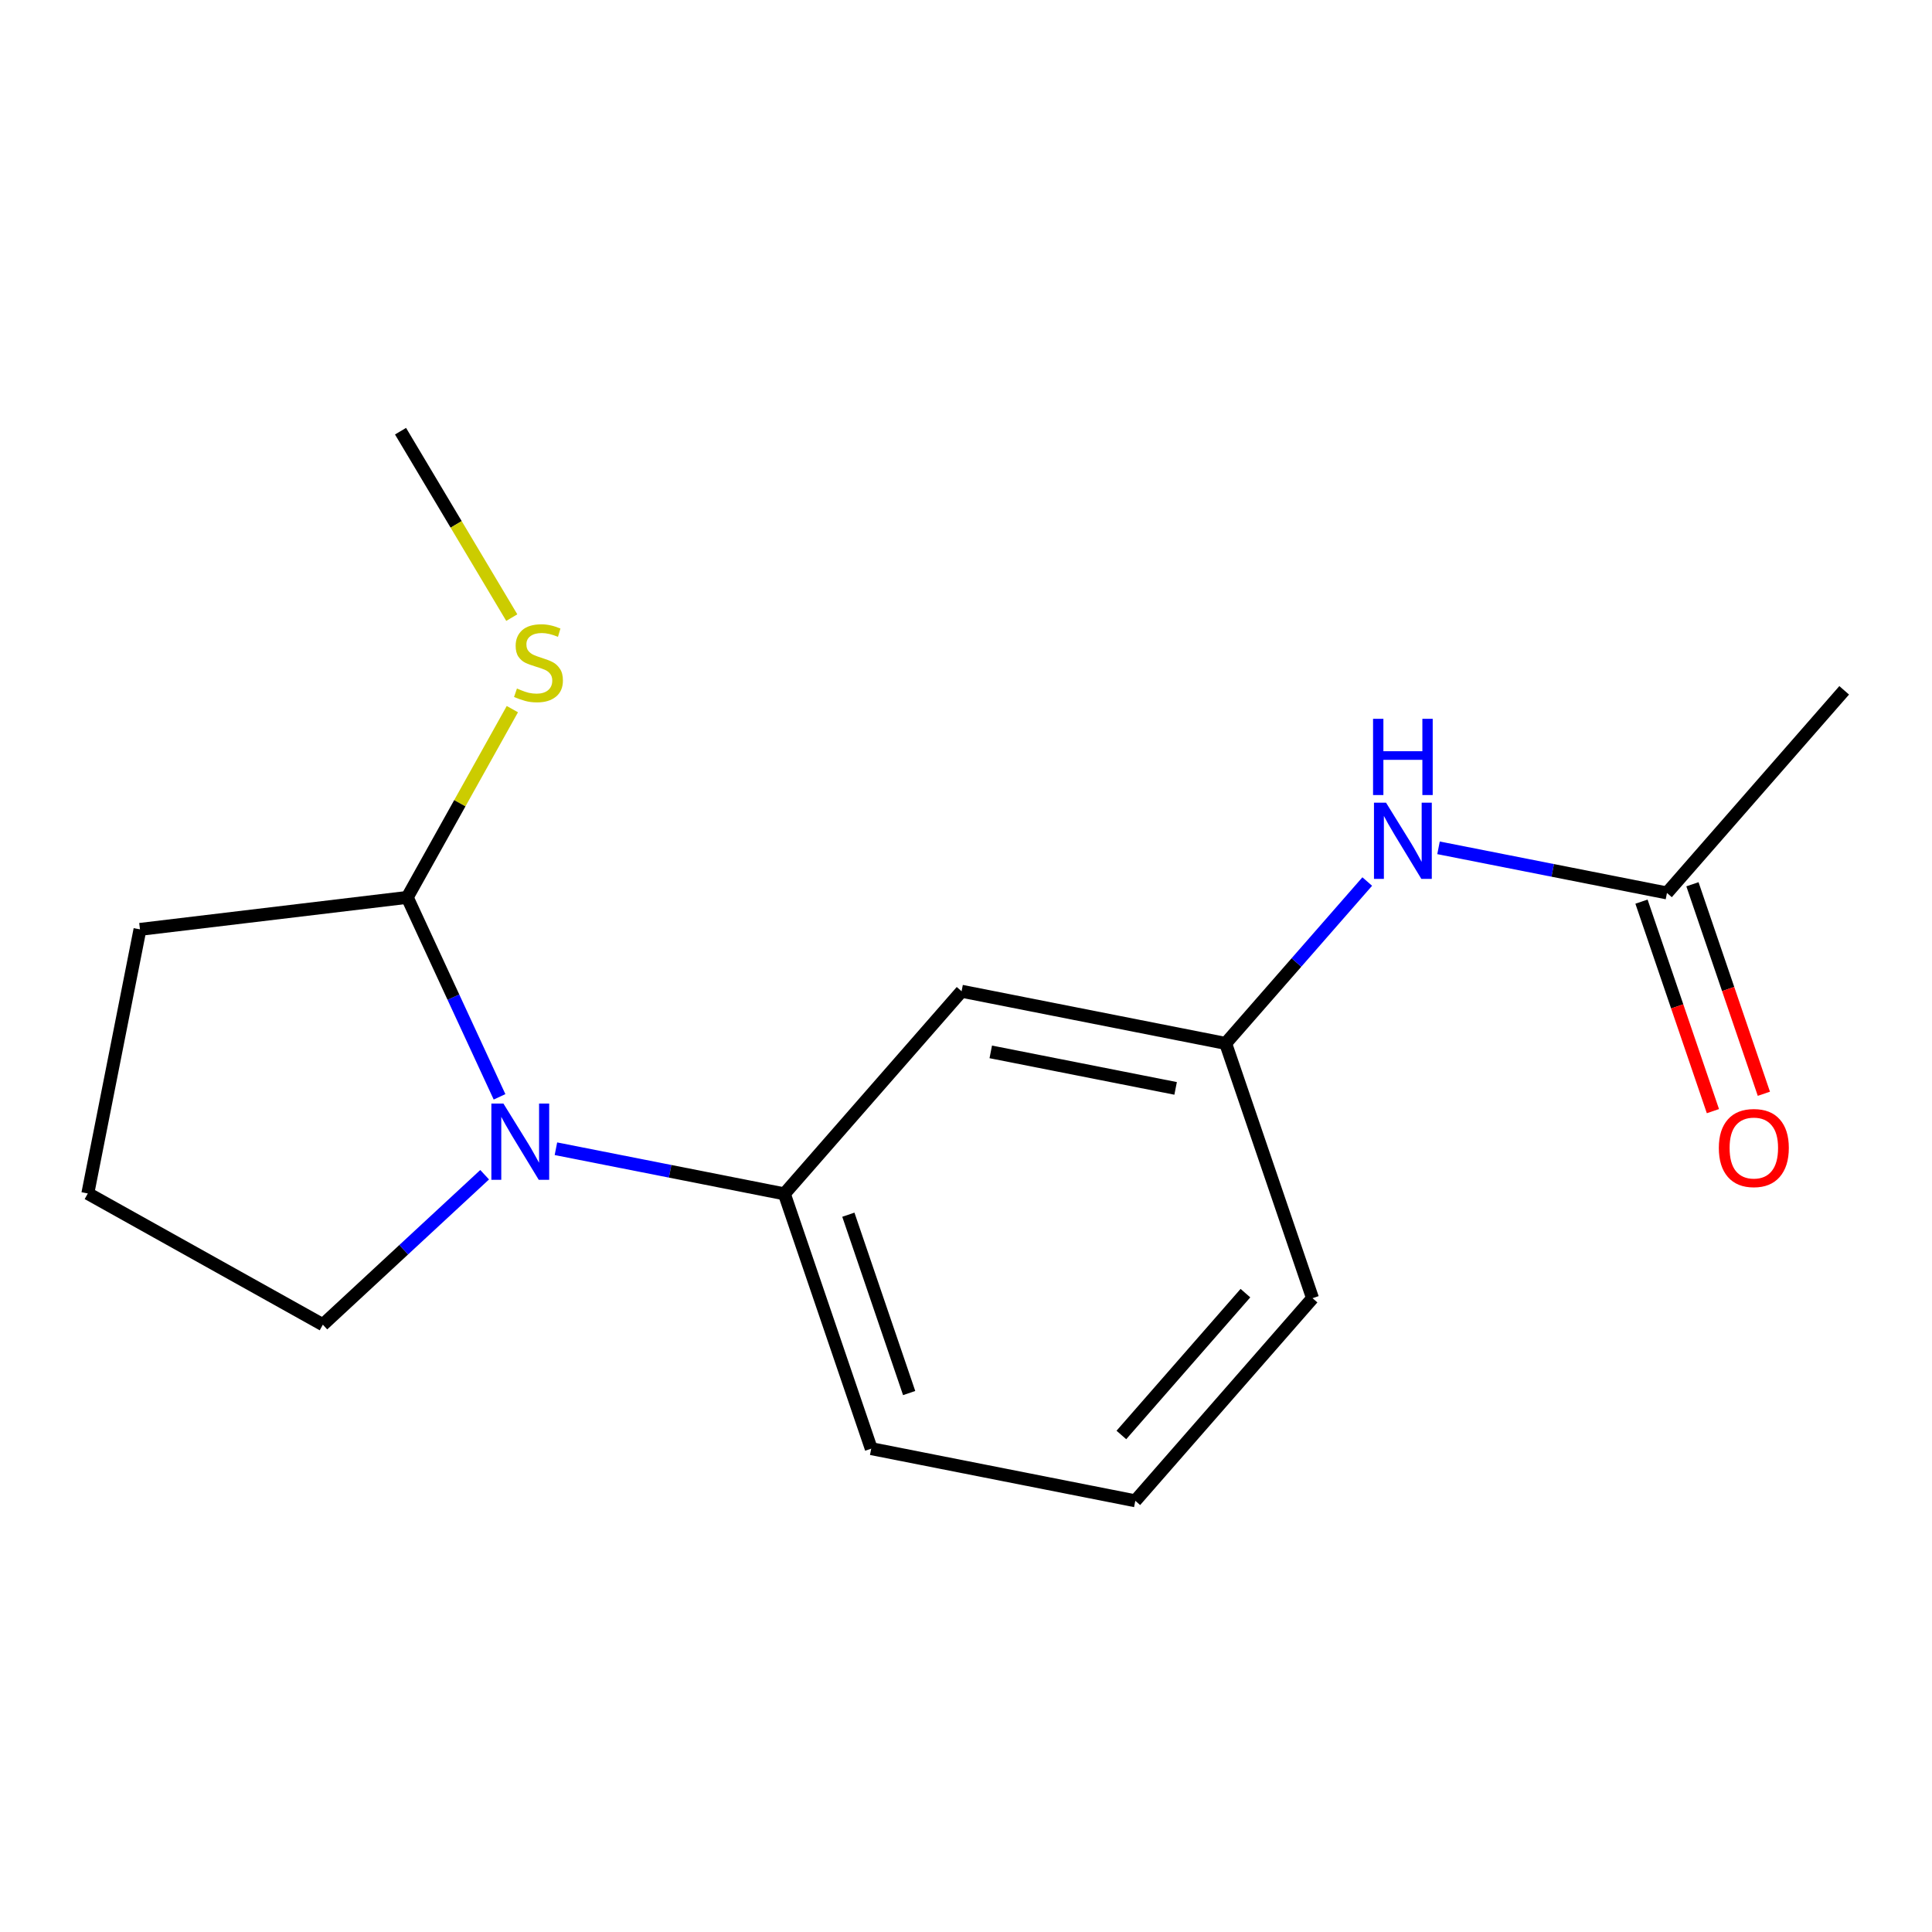 <?xml version='1.0' encoding='iso-8859-1'?>
<svg version='1.1' baseProfile='full'
              xmlns='http://www.w3.org/2000/svg'
                      xmlns:rdkit='http://www.rdkit.org/xml'
                      xmlns:xlink='http://www.w3.org/1999/xlink'
                  xml:space='preserve'
width='300px' height='300px' viewBox='0 0 300 300'>
<!-- END OF HEADER -->
<rect style='opacity:1.0;fill:#FFFFFF;stroke:none' width='300' height='300' x='0' y='0'> </rect>
<rect style='opacity:1.0;fill:#FFFFFF;stroke:none' width='300' height='300' x='0' y='0'> </rect>
<path class='bond-0 atom-0 atom-1' d='M 62.195,66.955 L 70.832,81.429' style='fill:none;fill-rule:evenodd;stroke:#000000;stroke-width:2.0px;stroke-linecap:butt;stroke-linejoin:miter;stroke-opacity:1' />
<path class='bond-0 atom-0 atom-1' d='M 70.832,81.429 L 79.469,95.902' style='fill:none;fill-rule:evenodd;stroke:#CCCC00;stroke-width:2.0px;stroke-linecap:butt;stroke-linejoin:miter;stroke-opacity:1' />
<path class='bond-1 atom-1 atom-2' d='M 79.559,110.114 L 71.399,124.73' style='fill:none;fill-rule:evenodd;stroke:#CCCC00;stroke-width:2.0px;stroke-linecap:butt;stroke-linejoin:miter;stroke-opacity:1' />
<path class='bond-1 atom-1 atom-2' d='M 71.399,124.73 L 63.239,139.346' style='fill:none;fill-rule:evenodd;stroke:#000000;stroke-width:2.0px;stroke-linecap:butt;stroke-linejoin:miter;stroke-opacity:1' />
<path class='bond-2 atom-2 atom-3' d='M 63.239,139.346 L 21.736,144.314' style='fill:none;fill-rule:evenodd;stroke:#000000;stroke-width:2.0px;stroke-linecap:butt;stroke-linejoin:miter;stroke-opacity:1' />
<path class='bond-16 atom-6 atom-2' d='M 77.568,170.318 L 70.403,154.832' style='fill:none;fill-rule:evenodd;stroke:#0000FF;stroke-width:2.0px;stroke-linecap:butt;stroke-linejoin:miter;stroke-opacity:1' />
<path class='bond-16 atom-6 atom-2' d='M 70.403,154.832 L 63.239,139.346' style='fill:none;fill-rule:evenodd;stroke:#000000;stroke-width:2.0px;stroke-linecap:butt;stroke-linejoin:miter;stroke-opacity:1' />
<path class='bond-3 atom-3 atom-4' d='M 21.736,144.314 L 13.636,185.32' style='fill:none;fill-rule:evenodd;stroke:#000000;stroke-width:2.0px;stroke-linecap:butt;stroke-linejoin:miter;stroke-opacity:1' />
<path class='bond-4 atom-4 atom-5' d='M 13.636,185.32 L 50.133,205.696' style='fill:none;fill-rule:evenodd;stroke:#000000;stroke-width:2.0px;stroke-linecap:butt;stroke-linejoin:miter;stroke-opacity:1' />
<path class='bond-5 atom-5 atom-6' d='M 50.133,205.696 L 62.694,194.053' style='fill:none;fill-rule:evenodd;stroke:#000000;stroke-width:2.0px;stroke-linecap:butt;stroke-linejoin:miter;stroke-opacity:1' />
<path class='bond-5 atom-5 atom-6' d='M 62.694,194.053 L 75.255,182.411' style='fill:none;fill-rule:evenodd;stroke:#0000FF;stroke-width:2.0px;stroke-linecap:butt;stroke-linejoin:miter;stroke-opacity:1' />
<path class='bond-6 atom-6 atom-7' d='M 86.323,178.375 L 104.06,181.878' style='fill:none;fill-rule:evenodd;stroke:#0000FF;stroke-width:2.0px;stroke-linecap:butt;stroke-linejoin:miter;stroke-opacity:1' />
<path class='bond-6 atom-6 atom-7' d='M 104.06,181.878 L 121.796,185.382' style='fill:none;fill-rule:evenodd;stroke:#000000;stroke-width:2.0px;stroke-linecap:butt;stroke-linejoin:miter;stroke-opacity:1' />
<path class='bond-7 atom-7 atom-8' d='M 121.796,185.382 L 135.284,224.945' style='fill:none;fill-rule:evenodd;stroke:#000000;stroke-width:2.0px;stroke-linecap:butt;stroke-linejoin:miter;stroke-opacity:1' />
<path class='bond-7 atom-7 atom-8' d='M 131.732,188.619 L 141.173,216.313' style='fill:none;fill-rule:evenodd;stroke:#000000;stroke-width:2.0px;stroke-linecap:butt;stroke-linejoin:miter;stroke-opacity:1' />
<path class='bond-17 atom-16 atom-7' d='M 149.314,153.919 L 121.796,185.382' style='fill:none;fill-rule:evenodd;stroke:#000000;stroke-width:2.0px;stroke-linecap:butt;stroke-linejoin:miter;stroke-opacity:1' />
<path class='bond-8 atom-8 atom-9' d='M 135.284,224.945 L 176.291,233.045' style='fill:none;fill-rule:evenodd;stroke:#000000;stroke-width:2.0px;stroke-linecap:butt;stroke-linejoin:miter;stroke-opacity:1' />
<path class='bond-9 atom-9 atom-10' d='M 176.291,233.045 L 203.809,201.582' style='fill:none;fill-rule:evenodd;stroke:#000000;stroke-width:2.0px;stroke-linecap:butt;stroke-linejoin:miter;stroke-opacity:1' />
<path class='bond-9 atom-9 atom-10' d='M 174.126,222.822 L 193.389,200.798' style='fill:none;fill-rule:evenodd;stroke:#000000;stroke-width:2.0px;stroke-linecap:butt;stroke-linejoin:miter;stroke-opacity:1' />
<path class='bond-10 atom-10 atom-11' d='M 203.809,201.582 L 190.321,162.019' style='fill:none;fill-rule:evenodd;stroke:#000000;stroke-width:2.0px;stroke-linecap:butt;stroke-linejoin:miter;stroke-opacity:1' />
<path class='bond-11 atom-11 atom-12' d='M 190.321,162.019 L 201.313,149.452' style='fill:none;fill-rule:evenodd;stroke:#000000;stroke-width:2.0px;stroke-linecap:butt;stroke-linejoin:miter;stroke-opacity:1' />
<path class='bond-11 atom-11 atom-12' d='M 201.313,149.452 L 212.305,136.884' style='fill:none;fill-rule:evenodd;stroke:#0000FF;stroke-width:2.0px;stroke-linecap:butt;stroke-linejoin:miter;stroke-opacity:1' />
<path class='bond-15 atom-11 atom-16' d='M 190.321,162.019 L 149.314,153.919' style='fill:none;fill-rule:evenodd;stroke:#000000;stroke-width:2.0px;stroke-linecap:butt;stroke-linejoin:miter;stroke-opacity:1' />
<path class='bond-15 atom-11 atom-16' d='M 182.55,169.006 L 153.845,163.336' style='fill:none;fill-rule:evenodd;stroke:#000000;stroke-width:2.0px;stroke-linecap:butt;stroke-linejoin:miter;stroke-opacity:1' />
<path class='bond-12 atom-12 atom-13' d='M 223.373,131.65 L 241.109,135.153' style='fill:none;fill-rule:evenodd;stroke:#0000FF;stroke-width:2.0px;stroke-linecap:butt;stroke-linejoin:miter;stroke-opacity:1' />
<path class='bond-12 atom-12 atom-13' d='M 241.109,135.153 L 258.845,138.657' style='fill:none;fill-rule:evenodd;stroke:#000000;stroke-width:2.0px;stroke-linecap:butt;stroke-linejoin:miter;stroke-opacity:1' />
<path class='bond-13 atom-13 atom-14' d='M 258.845,138.657 L 286.364,107.194' style='fill:none;fill-rule:evenodd;stroke:#000000;stroke-width:2.0px;stroke-linecap:butt;stroke-linejoin:miter;stroke-opacity:1' />
<path class='bond-14 atom-13 atom-15' d='M 254.889,140.006 L 260.435,156.272' style='fill:none;fill-rule:evenodd;stroke:#000000;stroke-width:2.0px;stroke-linecap:butt;stroke-linejoin:miter;stroke-opacity:1' />
<path class='bond-14 atom-13 atom-15' d='M 260.435,156.272 L 265.981,172.538' style='fill:none;fill-rule:evenodd;stroke:#FF0000;stroke-width:2.0px;stroke-linecap:butt;stroke-linejoin:miter;stroke-opacity:1' />
<path class='bond-14 atom-13 atom-15' d='M 262.802,137.308 L 268.347,153.574' style='fill:none;fill-rule:evenodd;stroke:#000000;stroke-width:2.0px;stroke-linecap:butt;stroke-linejoin:miter;stroke-opacity:1' />
<path class='bond-14 atom-13 atom-15' d='M 268.347,153.574 L 273.893,169.84' style='fill:none;fill-rule:evenodd;stroke:#FF0000;stroke-width:2.0px;stroke-linecap:butt;stroke-linejoin:miter;stroke-opacity:1' />
<path  class='atom-1' d='M 80.271 106.912
Q 80.404 106.962, 80.956 107.196
Q 81.508 107.43, 82.11 107.581
Q 82.728 107.714, 83.33 107.714
Q 84.451 107.714, 85.103 107.179
Q 85.755 106.628, 85.755 105.675
Q 85.755 105.023, 85.42 104.621
Q 85.103 104.22, 84.601 104.003
Q 84.1 103.785, 83.263 103.535
Q 82.21 103.217, 81.575 102.916
Q 80.956 102.615, 80.505 101.98
Q 80.07 101.344, 80.07 100.274
Q 80.07 98.786, 81.073 97.867
Q 82.093 96.947, 84.1 96.947
Q 85.471 96.947, 87.025 97.599
L 86.641 98.886
Q 85.22 98.301, 84.15 98.301
Q 82.996 98.301, 82.361 98.786
Q 81.725 99.254, 81.742 100.074
Q 81.742 100.709, 82.06 101.093
Q 82.394 101.478, 82.862 101.695
Q 83.347 101.913, 84.15 102.164
Q 85.22 102.498, 85.855 102.832
Q 86.49 103.167, 86.942 103.852
Q 87.41 104.521, 87.41 105.675
Q 87.41 107.313, 86.306 108.199
Q 85.22 109.069, 83.397 109.069
Q 82.344 109.069, 81.541 108.835
Q 80.756 108.617, 79.819 108.233
L 80.271 106.912
' fill='#CCCC00'/>
<path  class='atom-6' d='M 78.172 171.363
L 82.051 177.633
Q 82.436 178.251, 83.055 179.372
Q 83.673 180.492, 83.707 180.559
L 83.707 171.363
L 85.278 171.363
L 85.278 183.2
L 83.656 183.2
L 79.493 176.345
Q 79.008 175.543, 78.49 174.623
Q 77.989 173.704, 77.838 173.42
L 77.838 183.2
L 76.3 183.2
L 76.3 171.363
L 78.172 171.363
' fill='#0000FF'/>
<path  class='atom-12' d='M 215.222 124.638
L 219.101 130.908
Q 219.486 131.526, 220.104 132.647
Q 220.723 133.767, 220.756 133.834
L 220.756 124.638
L 222.328 124.638
L 222.328 136.475
L 220.706 136.475
L 216.543 129.62
Q 216.058 128.818, 215.54 127.898
Q 215.038 126.979, 214.888 126.694
L 214.888 136.475
L 213.35 136.475
L 213.35 124.638
L 215.222 124.638
' fill='#0000FF'/>
<path  class='atom-12' d='M 213.207 111.617
L 214.813 111.617
L 214.813 116.649
L 220.865 116.649
L 220.865 111.617
L 222.47 111.617
L 222.47 123.454
L 220.865 123.454
L 220.865 117.987
L 214.813 117.987
L 214.813 123.454
L 213.207 123.454
L 213.207 111.617
' fill='#0000FF'/>
<path  class='atom-15' d='M 266.9 178.253
Q 266.9 175.411, 268.304 173.822
Q 269.709 172.234, 272.334 172.234
Q 274.959 172.234, 276.363 173.822
Q 277.768 175.411, 277.768 178.253
Q 277.768 181.129, 276.346 182.767
Q 274.925 184.389, 272.334 184.389
Q 269.726 184.389, 268.304 182.767
Q 266.9 181.146, 266.9 178.253
M 272.334 183.052
Q 274.139 183.052, 275.109 181.848
Q 276.096 180.627, 276.096 178.253
Q 276.096 175.929, 275.109 174.759
Q 274.139 173.572, 272.334 173.572
Q 270.528 173.572, 269.542 174.742
Q 268.572 175.912, 268.572 178.253
Q 268.572 180.644, 269.542 181.848
Q 270.528 183.052, 272.334 183.052
' fill='#FF0000'/>
</svg>

